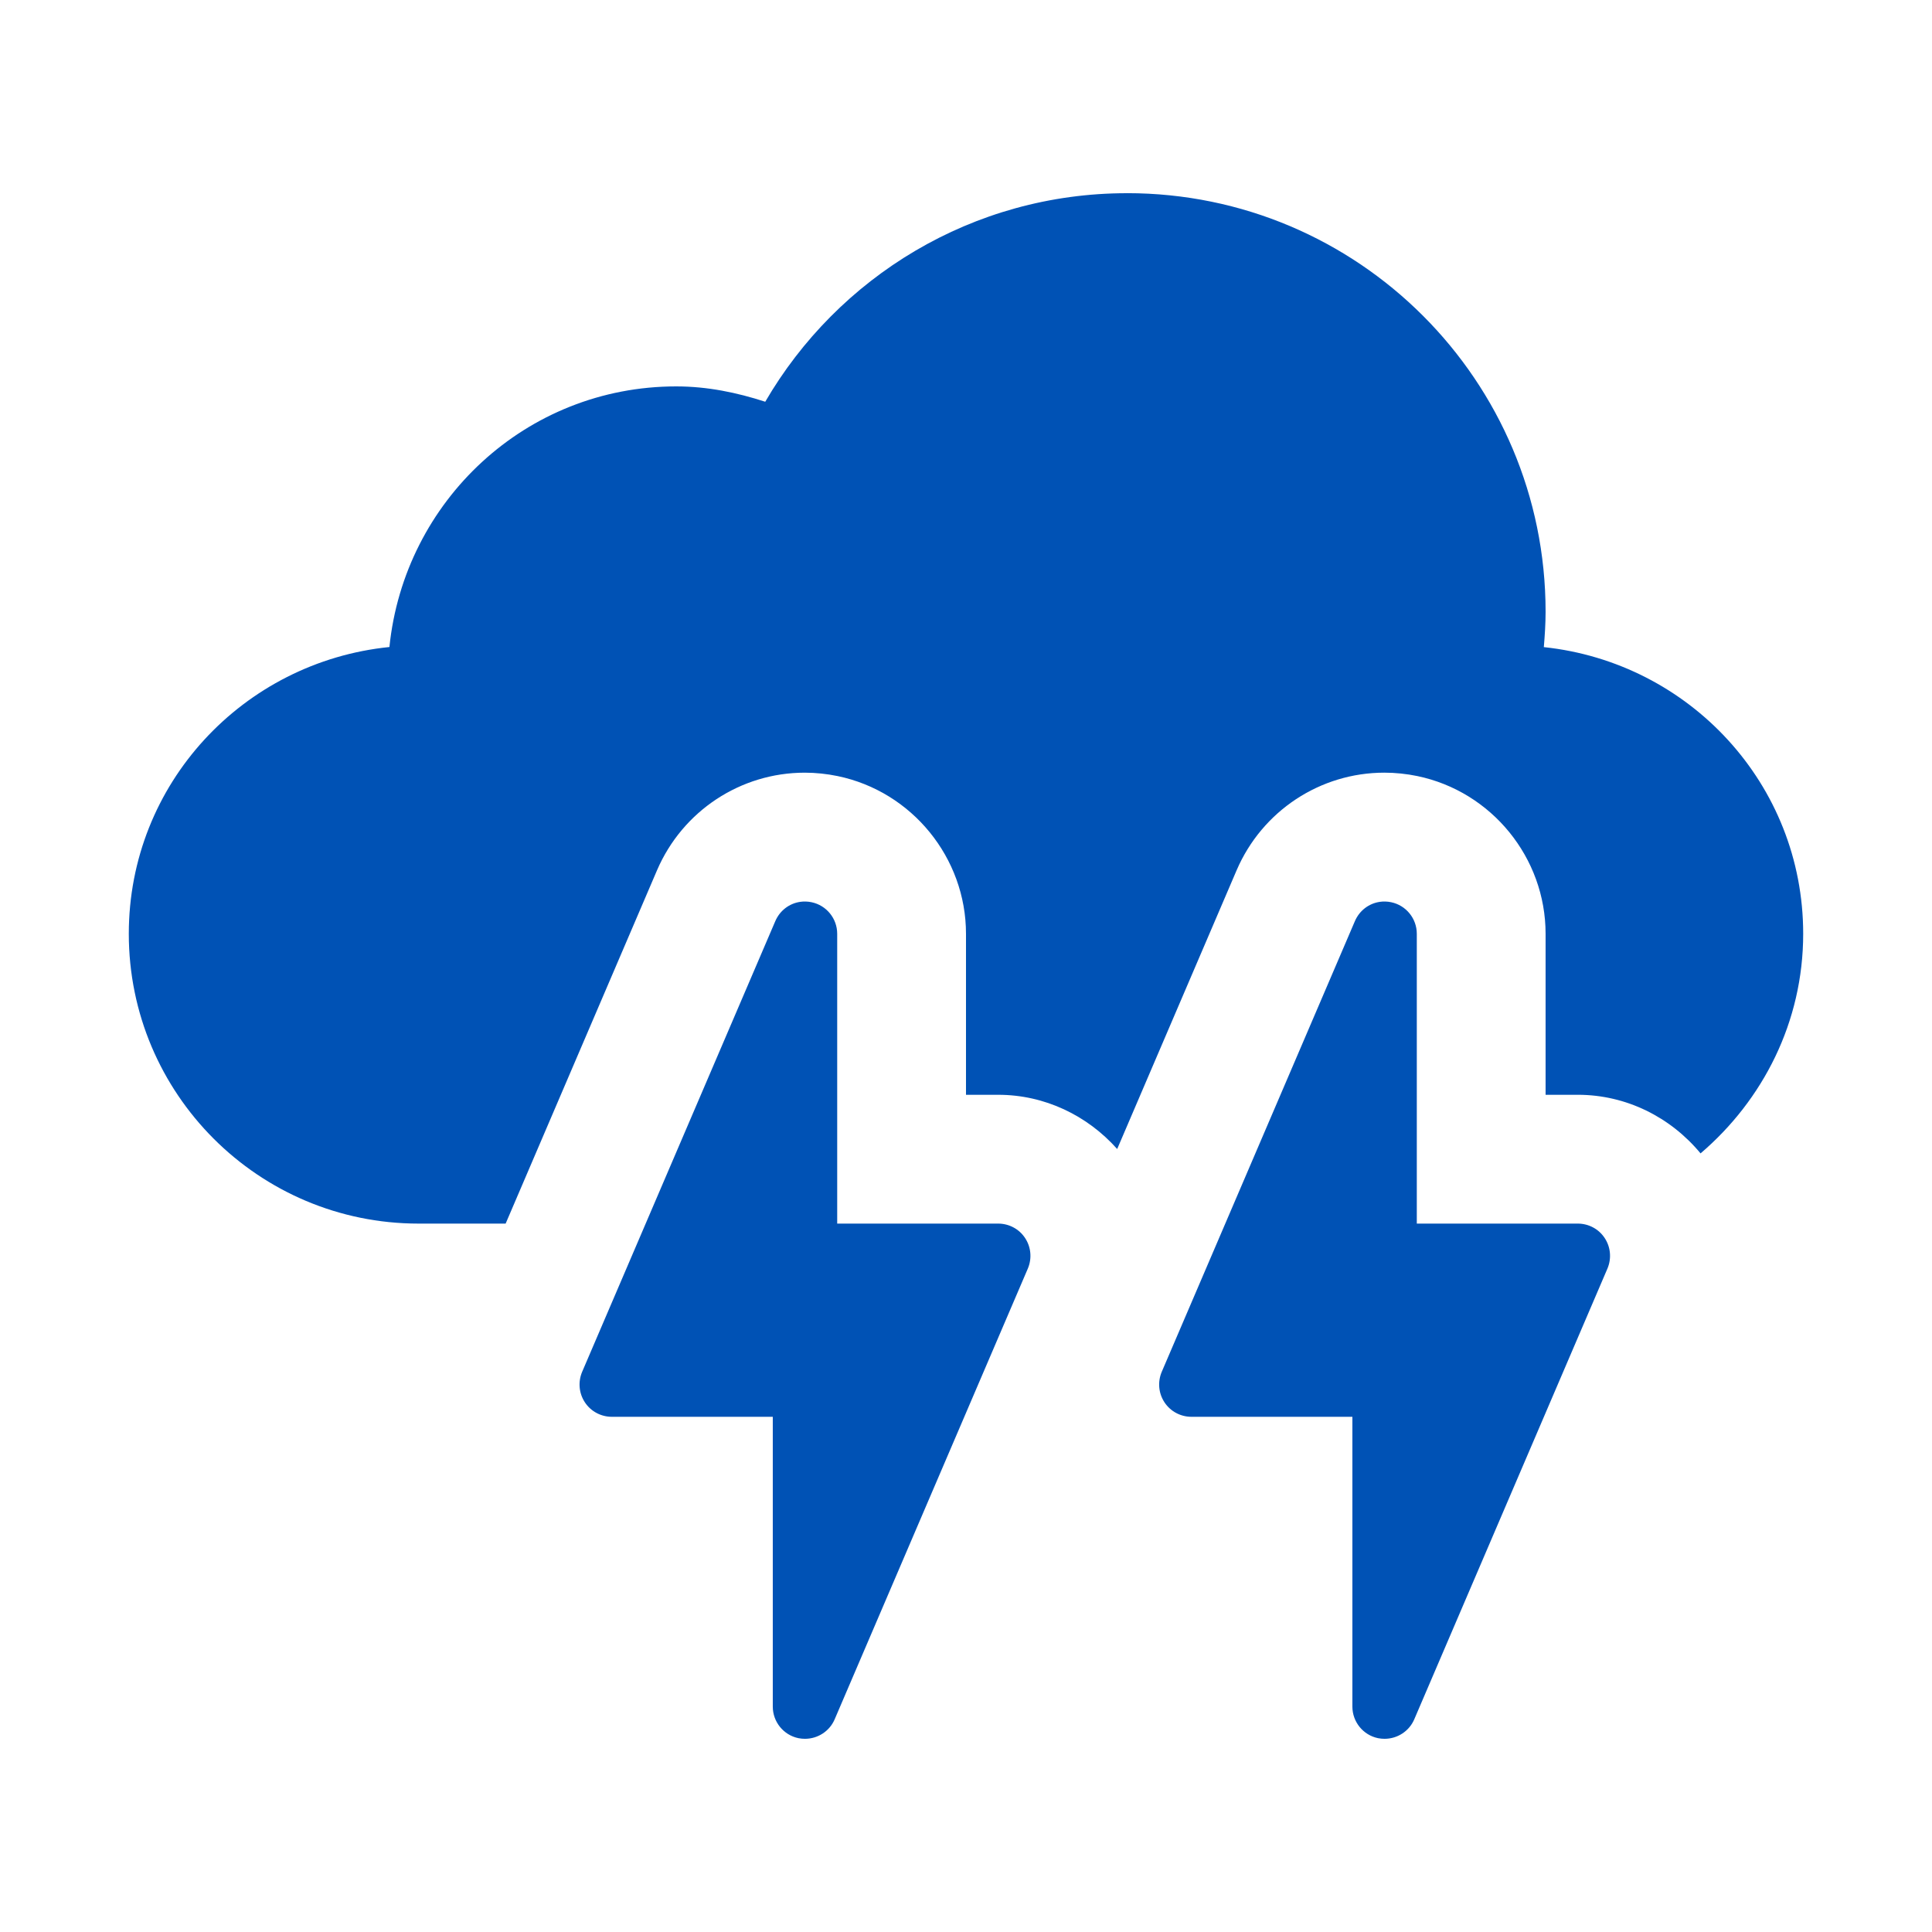 <svg version="1.1" xmlns="http://www.w3.org/2000/svg" xmlns:xlink="http://www.w3.org/1999/xlink" viewBox="0 0 172 172"><g fill="none" fill-rule="nonzero" stroke="none" stroke-width="1" stroke-linecap="butt" stroke-linejoin="miter" stroke-miterlimit="10" stroke-dasharray="" stroke-dashoffset="0" font-family="none" font-weight="none" font-size="none" text-anchor="none" style="mix-blend-mode: normal"><path d="M0,172v-172h172v172z" fill="none"></path><g fill="#0052b5"><path d="M100.333,17.2c-13.76,0 -25.749,7.472 -32.205,18.566c-2.511,-0.814 -5.142,-1.366 -7.928,-1.366c-13.359,0 -24.207,10.193 -25.531,23.202c-13.009,1.324 -23.202,12.173 -23.202,25.531c0,14.247 11.553,25.8 25.8,25.8h7.749l13.482,-31.466c2.27,-5.269 7.43,-8.678 13.146,-8.678c0.986,0 1.977,0.107 2.923,0.302c6.622,1.37 11.433,7.277 11.433,14.042v14.333h2.867c4.139,0 7.933,1.839 10.593,4.826l10.638,-24.826c2.27,-5.269 7.43,-8.678 13.146,-8.678c0.986,0 1.988,0.107 2.934,0.302c6.622,1.376 11.422,7.277 11.422,14.042v14.333h2.867c4.317,0 8.263,1.996 10.929,5.218c5.544,-4.736 9.137,-11.691 9.137,-19.552c0,-13.319 -10.133,-24.15 -23.09,-25.52c0.086,-1.038 0.157,-2.086 0.157,-3.147c0,-20.583 -16.684,-37.267 -37.267,-37.267zM71.241,80.289c-0.971,0.139 -1.813,0.776 -2.217,1.713l-17.2,40.133c-0.373,0.889 -0.287,1.901 0.246,2.71c0.527,0.803 1.433,1.288 2.396,1.288h14.333v25.8c0,1.359 0.954,2.535 2.284,2.811c0.201,0.04 0.393,0.056 0.582,0.056c1.129,0 2.184,-0.664 2.643,-1.736l17.2,-40.133c0.373,-0.889 0.287,-1.907 -0.246,-2.71c-0.527,-0.808 -1.433,-1.288 -2.396,-1.288h-14.333v-25.8c0,-1.359 -0.954,-2.535 -2.284,-2.811c-0.343,-0.072 -0.684,-0.08 -1.008,-0.034zM122.841,80.289c-0.971,0.139 -1.813,0.776 -2.217,1.713l-17.2,40.133c-0.373,0.889 -0.287,1.901 0.246,2.71c0.527,0.803 1.433,1.288 2.396,1.288h14.333v25.8c0,1.359 0.954,2.535 2.284,2.811c0.201,0.04 0.393,0.056 0.582,0.056c1.129,0 2.184,-0.664 2.643,-1.736l17.2,-40.133c0.373,-0.889 0.287,-1.907 -0.246,-2.71c-0.527,-0.808 -1.433,-1.288 -2.396,-1.288h-14.333v-25.8c0,-1.359 -0.954,-2.535 -2.284,-2.811c-0.343,-0.072 -0.684,-0.08 -1.008,-0.034z"></path></g></g></svg>